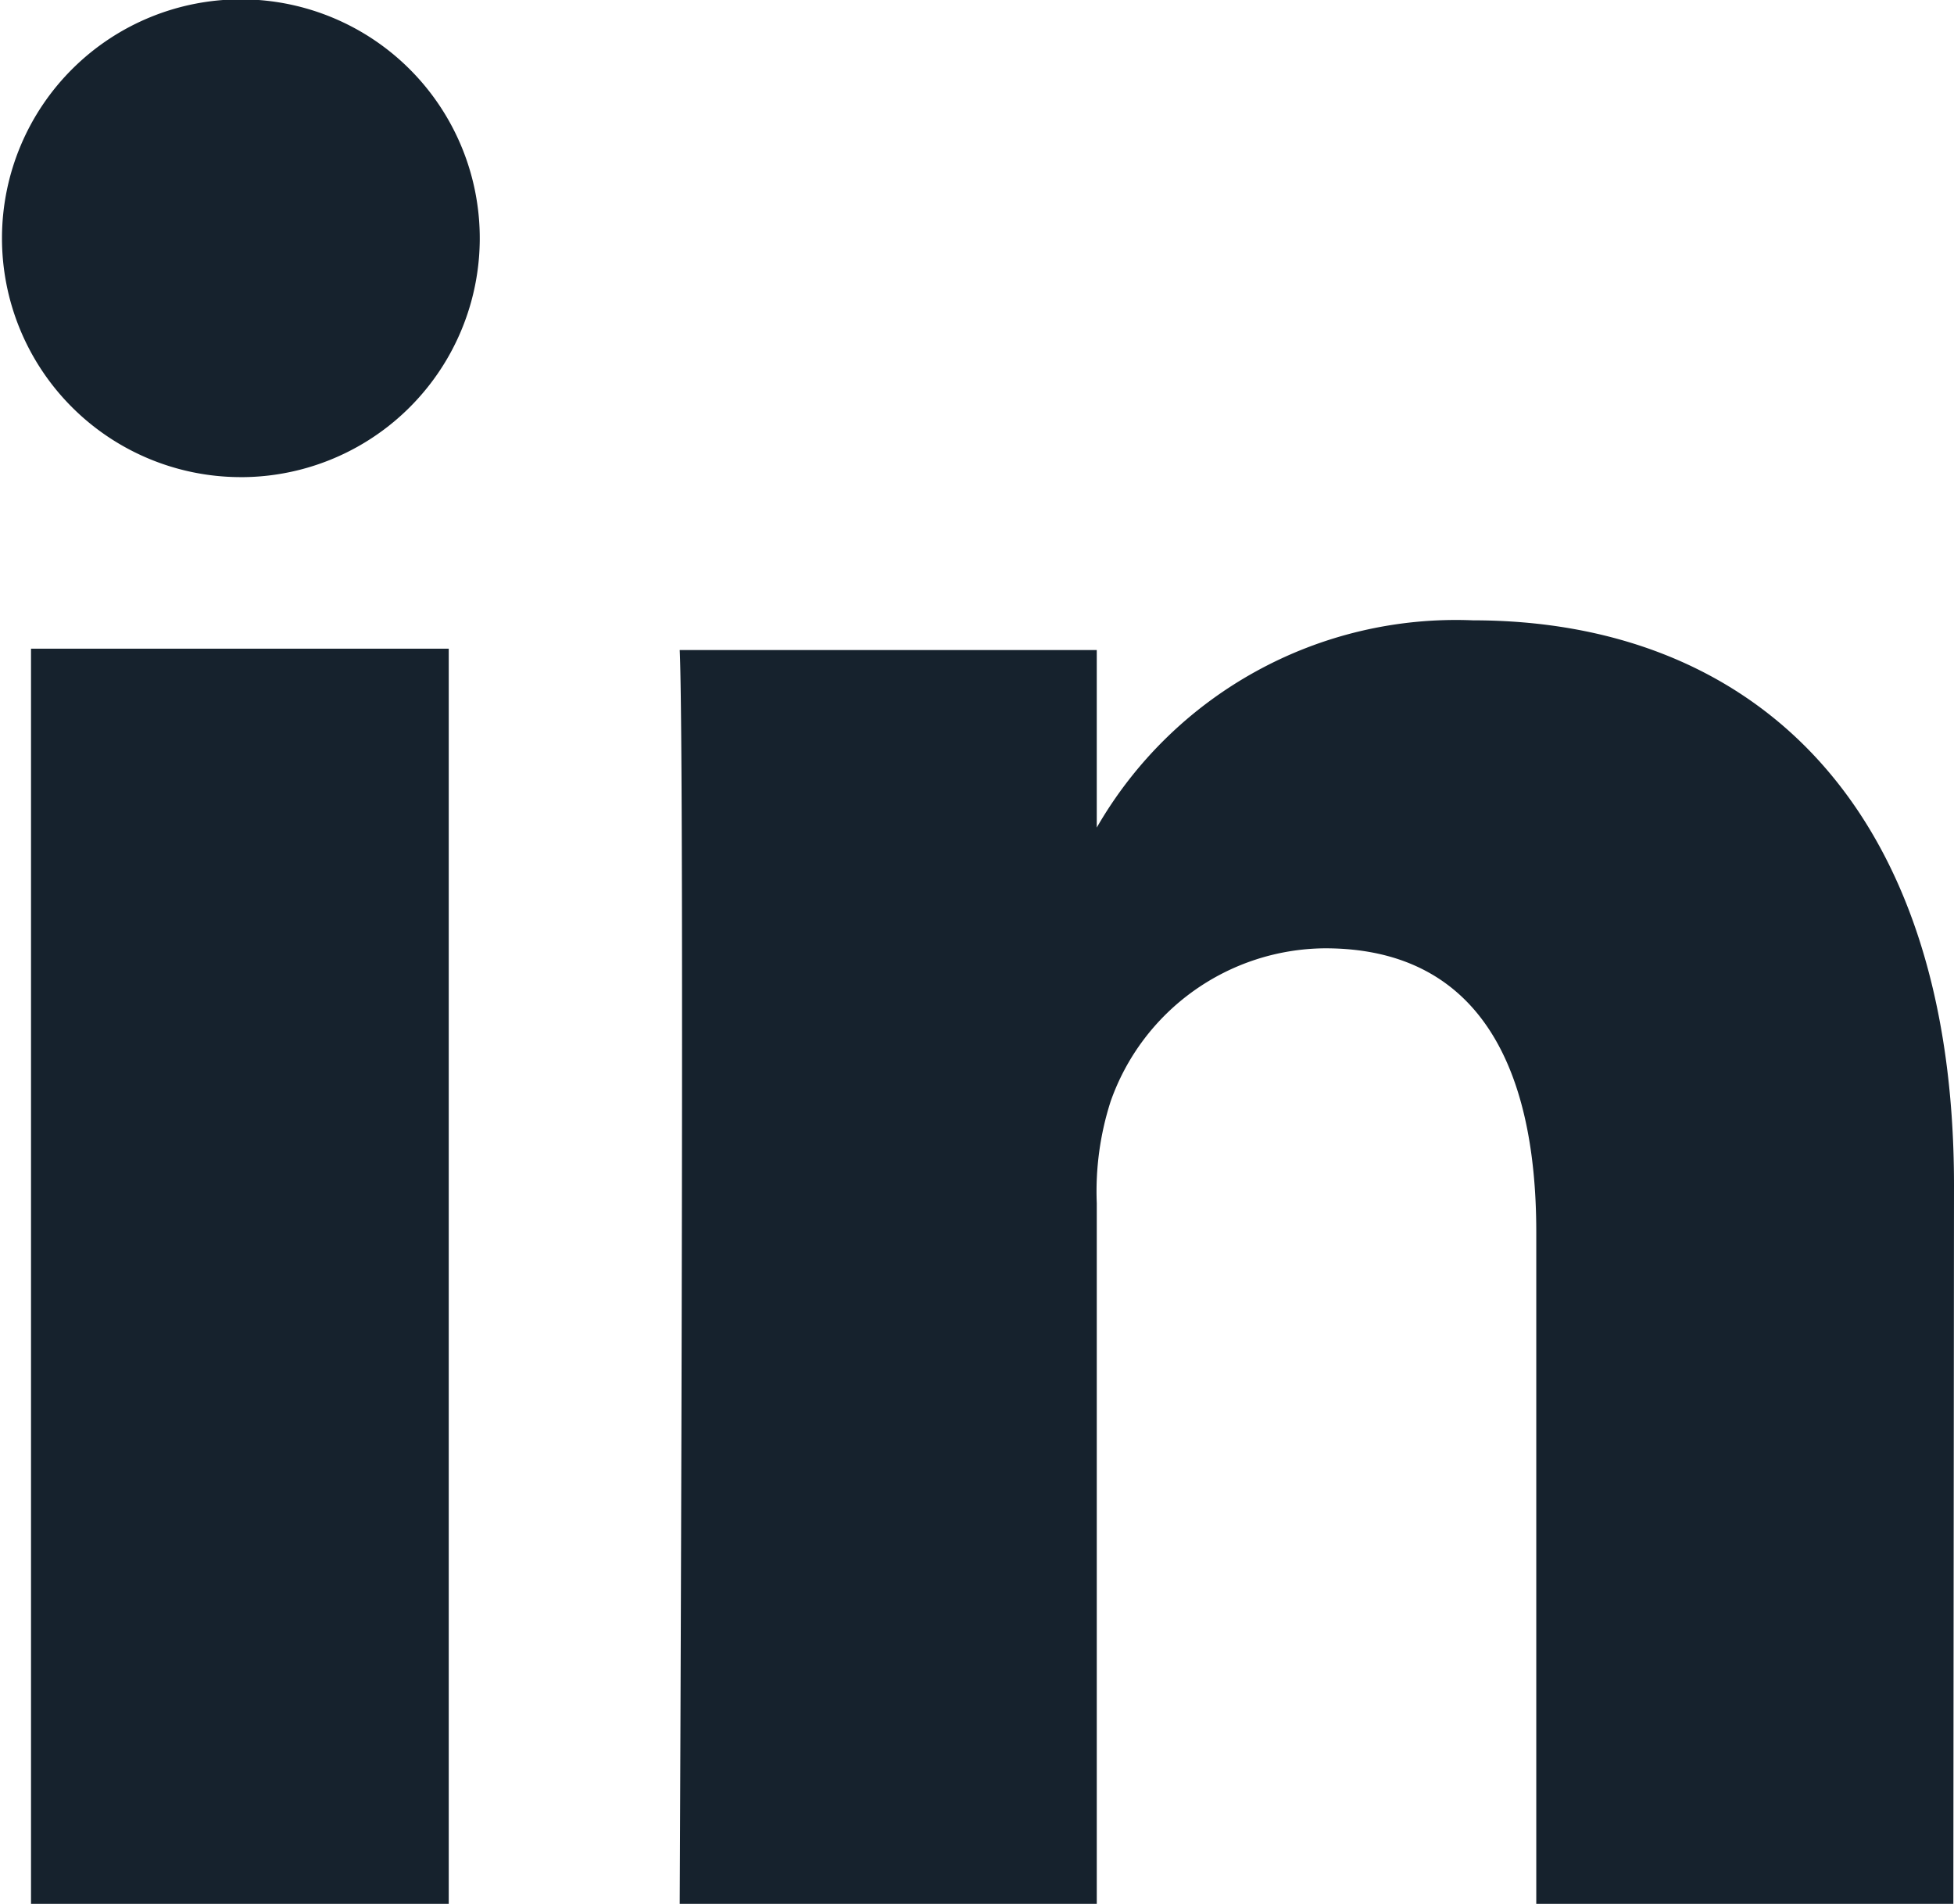 <svg xmlns="http://www.w3.org/2000/svg" viewBox="0 0 29.61 28.85">
  <defs>
    <style>
      .cls-1 {
        fill: #16222d;
      }
    </style>
  </defs>
  <g id="Layer_2" data-name="Layer 2">
    <g id="Layer_1-2" data-name="Layer 1">
      <g id="Linkedin">
        <g id="Group_737" data-name="Group 737">
          <path id="Path_10398" data-name="Path 10398" class="cls-1" d="M16.62,12.58v-.06l0,.06Z"/>
          <rect id="Rectangle_1470" data-name="Rectangle 1470" class="cls-1" x="0.47" y="9.83" width="6.33" height="19.02"/>
          <path id="Path_10399" data-name="Path 10399" class="cls-1" d="M3.63,7.23h0a3.62,3.62,0,1,1,3.64-3.6A3.62,3.62,0,0,1,3.59,7.23Z"/>
          <path id="Path_10400" data-name="Path 10400" class="cls-1" d="M29.6,28.85H23.28V18.67c0-2.56-.91-4.3-3.2-4.3a3.47,3.47,0,0,0-3.25,2.32,4.45,4.45,0,0,0-.21,1.54V28.85H10.3s.08-17.24,0-19h6.32v2.69a6.28,6.28,0,0,1,5.7-3.14c4.16,0,7.29,2.71,7.29,8.56Z"/>
        </g>
      </g>
    </g>
  </g>
</svg>
